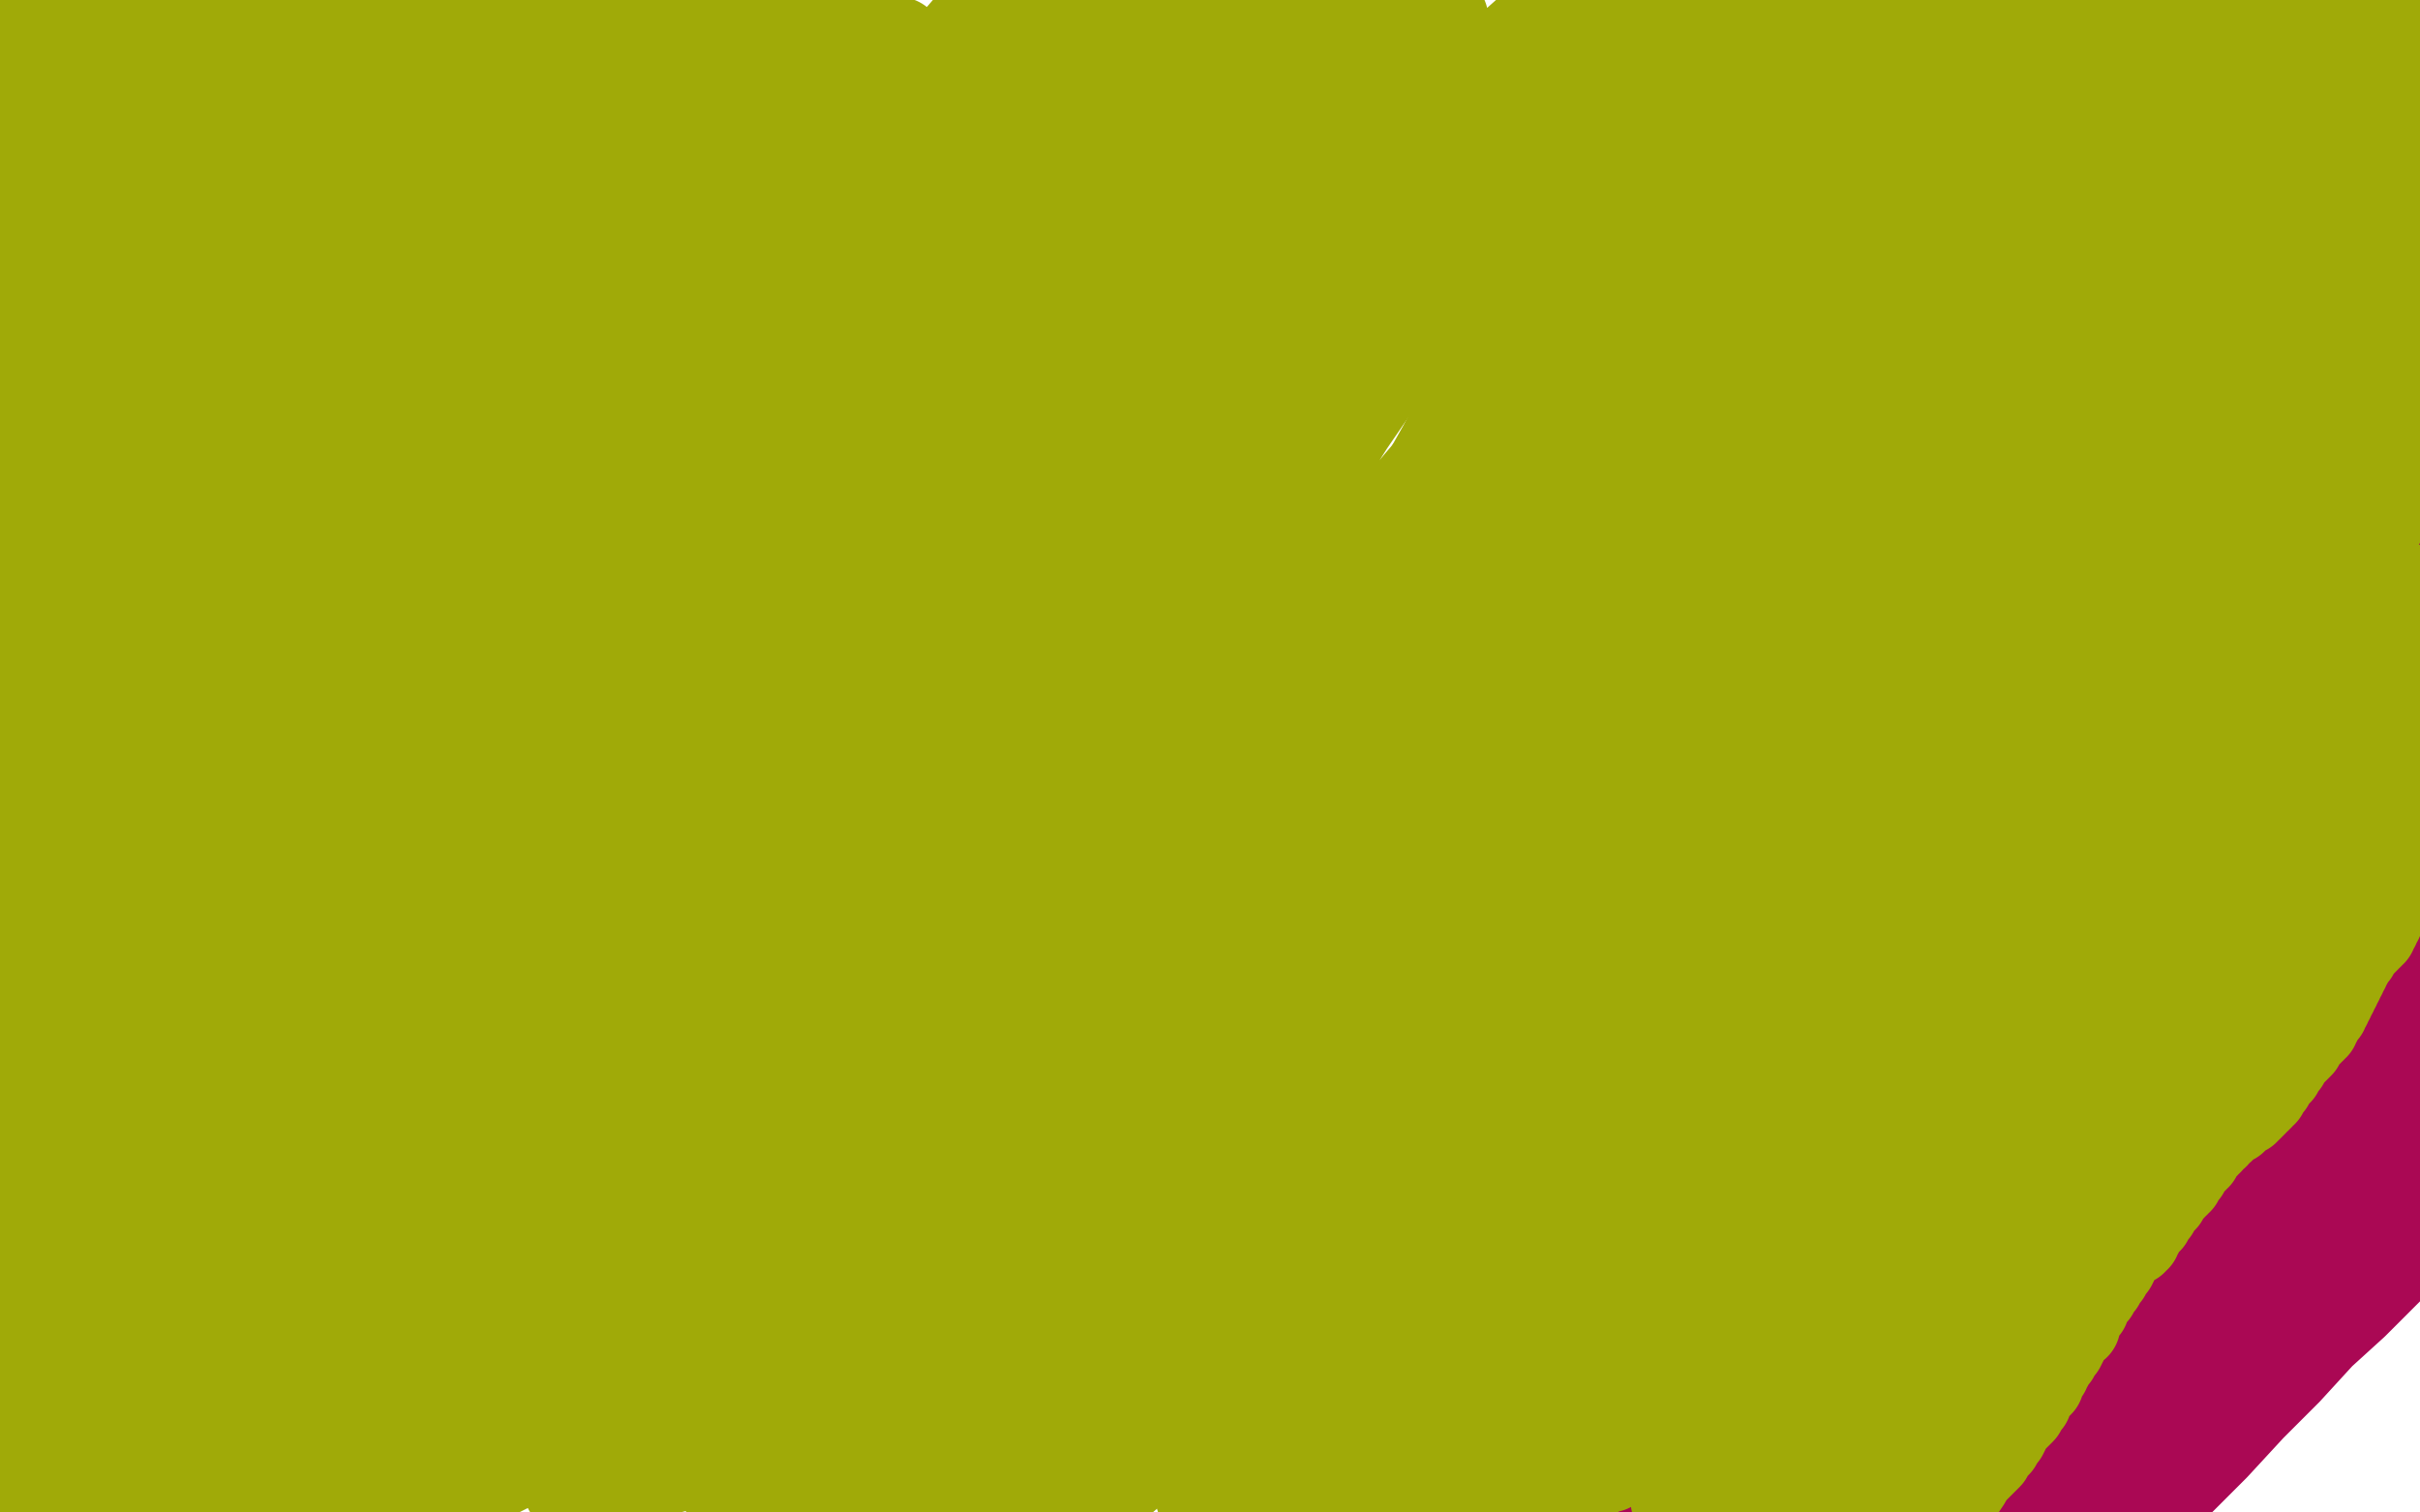 <?xml version="1.0" standalone="no"?>
<!DOCTYPE svg PUBLIC "-//W3C//DTD SVG 1.1//EN"
"http://www.w3.org/Graphics/SVG/1.1/DTD/svg11.dtd">

<svg width="800" height="500" version="1.1" xmlns="http://www.w3.org/2000/svg" xmlns:xlink="http://www.w3.org/1999/xlink" style="stroke-antialiasing: false"><desc>This SVG has been created on https://colorillo.com/</desc><rect x='0' y='0' width='800' height='500' style='fill: rgb(255,255,255); stroke-width:0' /><polyline points="529,348 513,366 496,386 478,407 459,428 441,450 425,470 411,488 407,495 417,480 428,463 442,446 458,428 475,410 493,390 511,371 528,353 544,337 559,323 572,311 582,301 589,294 593,289 596,287 594,290 589,296 583,304 574,314 564,326 550,339 536,354 521,370 505,387 490,405 475,424 459,442 445,459 432,475 423,490 423,498 432,487 442,474 454,459 468,443 483,425 498,407 516,389 533,370 551,353 567,336 581,322 592,311 601,301 608,295 612,292 613,292 612,294 607,300 601,309 592,319 582,332 570,346 557,361 541,378 525,395 510,413 494,432 479,450 465,467 453,483 443,496 446,496 455,484 465,471 477,456 490,439 505,422 521,404 540,384 559,365 577,346 596,328 613,311 629,296 644,283 655,273 664,265 671,260 674,258 675,258 674,260 671,265 665,273 656,282 646,293 633,305 619,319 604,334 589,350 573,367 556,385 539,402 524,420 510,436 487,469 489,470 494,464 501,455 510,443 520,431 532,417 545,403 560,387 577,371 595,354 614,336 634,318 653,301 670,284 686,270 700,257 713,247 723,239 731,233 736,230 738,229 734,233 728,238 720,244 710,253 698,262 686,274 672,287 658,301 641,316 624,332 607,348 590,365 574,382 559,398 545,413 533,427 524,438 518,446 514,452 514,454 515,454 519,450 525,443 533,434 543,424 555,412 568,399 582,386 597,371 614,356 631,341 649,326 665,311 680,298 693,287 704,278 713,271 720,267 722,266 722,267 720,271 714,277 706,285 695,295 684,306 670,318 655,332 638,347 619,363 600,381 580,399 562,418 543,437 525,454 510,471 498,486 488,499 491,493 498,483 506,471 515,459 526,446 538,432 552,418 565,403 578,388 589,374 598,362 606,352 611,344 615,340 616,338 611,341 605,347 598,355 588,365 577,377 564,391 549,407 533,423 516,441 500,459 484,478 469,496 473,493 485,479 497,464 510,448 524,432 539,416 553,401 566,387 576,374 584,364 589,356 592,351 593,349 592,349 588,352 583,358 575,367 565,377 554,390 540,404 527,419 513,436 499,452 486,469 474,484 464,497 476,493 486,482 496,470 508,457 521,443 536,428 552,412 570,396 588,379 605,364 621,349 636,336 650,325 661,316 670,309 676,304 679,302 680,302 680,304 677,309 673,315 667,322 659,330 650,339 638,349 625,361 611,373 598,387 584,401 571,415 558,429 545,442 532,454 521,467 511,479 502,490 504,496 512,486 521,475 532,462 544,449 557,436 570,422 583,409 596,395 609,382 621,370 631,361 639,353 645,348 648,346 649,346 648,347 643,352 637,360 628,369 619,380 607,392 596,406 583,420 570,435 556,451 542,467 528,483 517,497 527,489 537,475 549,461 562,446 576,430 591,414 608,397 625,380 643,364 658,349 672,336 684,326 695,317 703,311 709,308 712,307 712,308 710,313 704,319 698,327 690,336 680,347 670,360 657,374 643,389 627,405 612,422 597,439 582,456 569,472 557,487 546,499 550,496 558,486 568,476 578,464 590,451 603,437 618,423 635,407 651,392 667,376 681,362 694,350 706,339 717,330 726,323 732,319 736,316 738,315 738,316 735,319 730,323 724,329 716,336 707,344 696,354 685,365 673,378 660,392 646,406 631,421 618,436 606,450 596,462 589,472 584,480 582,484 582,485 584,484 588,479 593,472 600,463 608,454 617,443 628,432 640,421 654,408 668,394 684,380 700,366 716,352 731,340 743,330 753,321 761,315 765,311 768,309 766,312 762,316 757,322 750,329 741,337 731,346 718,357 704,369 690,382 676,396 662,410 648,424 634,438 622,451 613,461 607,469 605,473 605,474 608,473 612,469 618,463 625,456 632,448 641,439 650,429 661,419 673,408 687,396 701,383 716,371 730,360 741,350 750,341 757,335 762,330 765,328 764,329 761,333 756,338 750,344 742,351 733,359 722,369 709,380 697,392 684,404 672,417 659,430 647,443 635,456 624,467 616,477 611,484 609,489 609,490 612,489 617,485 623,479 631,472 640,462 650,451 661,440 674,427 688,413 705,399 722,383 739,369 754,354 769,342 782,331 793,322 799,328 790,336 780,345 769,355 758,366 745,379 731,392 716,406 700,421 685,436 671,451 658,465 646,479 634,492 643,492 654,480 667,467 680,453 695,437 712,421 729,406 745,390 760,376 773,363 784,353 793,345 799,339 795,339 787,344 778,352 766,361 753,372 738,384 721,398 703,412 684,428 665,445 646,462 628,479 611,495 600,499 611,487 625,473 640,459 656,444 671,429 686,414 699,401 711,390 721,381 728,374 733,369 735,368 732,370 727,375 719,382 710,390 699,401 687,412 673,425 659,439 645,453 630,467 618,480 608,491 602,498 606,495 612,487 619,479 627,470 636,460 645,449 656,438 669,425 683,412 698,398 712,384 725,370 735,359 743,349 748,342 752,337 752,335 748,336 742,340 735,345 725,352 714,359 701,369 687,379 673,391 658,403 642,417 626,431 610,445 596,459 584,473 572,485 562,496 565,496 574,487 584,477 595,466 608,453 621,441 636,428 649,416 660,405 670,395 678,386 685,380 689,375 691,372 691,371 691,372 687,376 682,381 676,388 668,397 658,408 646,419 633,432 619,446 605,461 592,476 582,489 586,496 593,486 601,476 612,465 624,454 638,441 651,429 664,416 675,405 686,395 695,386 704,379 711,374 716,370 720,368 722,368 722,369 722,372 719,376 715,382 709,388 703,396 696,404 688,413 680,422 671,432 661,443 651,453 641,464 632,473 626,480 621,485 620,487 624,484 628,479 634,472 641,464 648,455 657,445 666,435 675,424 687,412 700,400 714,387 727,374 739,363 749,352 758,343 765,335 769,330 772,327 773,325 772,325 769,328 764,332 758,338 751,345 742,353 730,362 717,373 703,385 688,398 674,412 659,426 646,440 634,452 625,462 619,468 617,472 620,469 626,464 632,456 640,447 649,437 659,426 670,415 683,402 698,389 716,373 734,358 751,342 767,327 782,313 796,301 793,309 782,318 773,326 765,334 758,341 751,347 746,352 743,355 741,357 741,358 742,358 745,355 749,351 753,347 759,341 765,335 772,329 779,323 787,317 795,311 798,315 789,322 780,331 770,340 760,349 749,360 738,370 726,382 714,393 704,404 695,414 689,422 684,428 682,432 681,435 682,434 686,431 690,426 696,420 703,413 712,406 722,397 732,388 742,379 752,370 761,363 768,357 774,353 777,351 779,351 778,353 776,358 771,365 765,373 758,383 748,394 737,406 723,420 708,434 694,449 680,464 667,480 655,494 659,494 670,481 681,468 694,455 708,441 723,428 736,416 749,404 760,394 769,386 776,380 781,376 785,374 786,373 786,374 783,377 779,382 774,388 768,394 761,402 753,410 744,419 734,429 722,439 711,450 700,460 691,470 685,477 682,482 682,484 685,480 690,475 696,469 702,461 709,453 718,443 728,433 738,422 750,411 761,400 771,390 780,381 788,374 794,369 797,366 798,365 798,366 795,369 791,373 784,380 777,387 769,396 760,406 751,416 740,428 728,440 715,453 704,466 694,478 685,490 698,492 707,481 718,469 730,456 742,442 754,429 766,416 777,403 787,393 796,383 794,388 786,397 776,407 766,418 755,430 742,443 730,456 717,470 704,482 694,494 697,492 706,481 717,470 729,458 741,445 754,432 765,420 776,410 785,401 793,394 799,389 798,394 792,400 784,408 776,417 768,426 759,437 750,447 740,458 731,469 722,478 714,487 706,495 708,498 716,490 725,481 735,470 746,459 756,447 767,436 778,425 788,415 796,407 795,414 787,422 778,431 767,441 756,453 744,465 732,478 720,490 714,494 723,485 732,475 743,465 753,454 762,444 770,435 776,427 781,421 785,417 786,414 785,414 781,417 777,422 771,428 763,435 755,444 745,454 735,464 724,474 714,484 704,494 690,499 695,492 700,483 708,472 716,460 726,447 737,433 749,418 760,403 770,389 780,376 789,364 797,353 796,343 789,349 781,356 773,364 763,373 752,383 741,393 729,404 718,415 708,425 701,433 695,440 692,443 691,445 692,442 695,437 699,431 704,423 710,414 717,405 726,394 736,382 746,370 757,358 766,346 776,334 784,324 792,315 798,308 796,301 790,306 783,312 776,318 770,325 765,331 760,336 756,340 753,344 752,346 751,346 752,344 755,340 758,335 763,329 768,322 774,315 780,307 787,299 794,291 793,276 784,284 774,294 763,304 753,316 742,328 732,339 722,350 713,360 706,368 701,375 697,379 695,382 696,382 699,378 703,373 709,366 716,358 724,349 733,339 743,329 753,318 762,307 772,297 781,288 789,279 796,272 797,264 791,269 784,275 777,281 769,288 761,295 753,303 745,311 738,317 732,322 729,325 727,327 730,324 734,319 740,312 746,304 754,294 762,283 771,271 781,259 791,248 794,244 784,254 771,266 758,279 744,293 730,306 718,319 707,331 699,340 693,347 689,351 686,353 686,352 688,347 692,340 698,332 706,322 716,312 726,300 738,287 749,274 760,262 770,250 780,239 790,229 798,221 792,223 783,231 772,240 762,250 751,261 740,271 731,281 722,290 716,297 711,302 708,305 707,306 707,305 710,302 715,296 721,288 729,279 738,269 748,257 758,245 770,232 781,220 793,207 793,208 781,220 768,231 757,242 747,253 738,262 729,270 722,276 716,281 713,284 710,286 710,284 714,280 719,274 726,267 734,258 743,248 752,237 762,227 772,216 783,205 793,195 793,191 782,200 771,211 761,222 752,232 743,241 735,249 729,256 725,260 722,262 722,263 723,262 726,259 730,254 736,248 743,240 750,230 758,220 768,209 778,198 788,187 799,177 793,177 782,188 770,200 758,213 747,226 736,238 725,250 715,260 707,268 701,274 697,279 694,281 695,280 698,276 702,270 708,263 715,255 723,245 733,234 743,223 753,211 764,199 774,188 784,178 793,169 794,169 785,177 774,187 763,197 752,208 741,220 730,231 719,242 709,251 701,258 695,264 691,268 689,270 689,268 692,264 697,258 703,250 711,241 721,231 731,219 742,207 754,193 766,180 778,167 790,155 791,148 779,158 767,169 755,180 743,192 731,204 719,216 707,227 697,238 688,247 680,255 675,262 671,266 669,268 670,267 674,263 679,256 685,248 692,239 701,228 712,216 723,203 736,190 748,176 760,163 772,151 784,139 795,128 791,132 780,143 768,154 756,166 743,179 730,192 716,206 702,219 690,232 679,243 670,253 662,261 656,268 652,272 649,275 650,273 654,268 659,262 665,254 672,244 680,233 689,221 701,208 713,195 726,182 739,169 750,157 760,146 769,137 777,129 783,124 787,120 789,119 786,122 781,127 775,134 767,143 758,153 746,165 733,178 719,193 704,208 689,224 675,239 661,254 648,268 636,281 625,293 616,302 609,309 605,314 602,317 602,316 604,312 608,305 615,296 623,285 633,273 644,259 655,245 667,230 680,215 692,201 704,187 716,174 727,163 737,153 744,145 750,139 754,134 757,132 757,131 757,132 754,135 750,140 744,147 736,155 726,165 714,177 700,190 687,205 673,221 660,237 646,253 632,268 618,283 606,297 596,309 587,319 580,327 576,332 574,334 573,334" style="fill: none; stroke: #aa0854; stroke-width: 30; stroke-linejoin: round; stroke-linecap: round; stroke-antialiasing: false; stroke-antialias: 0; opacity: 1.0"/>
<polyline points="574,332 577,327 581,320 585,312 590,303 595,293 602,282 610,270 621,256 633,242 645,227 657,213 667,199 676,187 683,177 689,168 694,162 697,158 699,155 698,155 695,158 691,163 686,169 680,176 673,185 665,195 656,206 646,218 634,231 622,244 611,256 600,268 592,279 585,288 579,296 574,301 571,304 570,306 571,302 574,297 578,290 583,282 589,272 596,262 605,250 615,236 627,223 640,208 652,194 664,181 675,169 684,158 693,149 701,141 708,134 714,129 717,126 719,124 717,125 713,129 708,134 701,140 694,148 686,156 678,165 668,175 658,186 647,198 635,210 623,222 612,234 603,245 594,255 587,265 581,272 577,278 574,281 574,282 574,281 576,278 580,272 585,264 591,255 597,245 605,233 614,221 624,208 635,194 647,181 659,167 670,155 679,144 687,134 694,126 699,119 703,115 706,112 705,112 701,115 695,120 689,127 681,135 672,144 662,155 651,166 639,178 626,190 613,203 602,215 592,226 583,236 576,245 570,251 566,255 564,257 564,254 567,249 571,243 576,235 582,226 588,216 595,204 604,192 614,180 625,167 637,154 647,143 656,133 663,125 668,119 671,114 673,112 673,111 672,112 669,115 664,121 657,128 648,137 637,148 625,161 613,174 601,187 589,201 578,215 566,229 555,241 545,253 536,262 529,270 524,275 522,278 524,274 528,268 534,260 541,251 549,241 558,230 568,219 579,206 591,193 606,179 623,164 640,149 658,134 675,121 692,108 707,96 723,86 737,76 749,69 760,63 768,58 774,56 779,55 781,55 781,58 780,62 777,67 772,74 766,82 759,91 751,101 743,112 734,123 724,134 715,144 707,154 701,162 697,167 696,169 698,169 703,164 709,157 716,148 724,138 732,128 740,119 750,108 759,98 770,88 781,77 793,68 797,67 788,76 778,85 769,93 762,101 755,108 750,113 745,117 742,119 739,119 738,118 738,113 739,106 742,98 746,88 750,79 754,69 758,60 762,51 766,43 769,35 772,29 774,24 775,21 775,20 774,20 772,23 768,28 764,36 759,47 754,61 749,77 744,96 740,116 736,137 732,156 729,173 727,186 726,195 726,201 727,202 730,200 733,192 737,181 742,167 747,152 751,135 756,118 760,102 763,87 767,73 770,61 773,49 776,38 779,29 782,21 784,16 786,12 786,11 786,12 786,16 785,24 784,34 783,47 782,62 781,77 780,91 780,103 780,112 780,118 781,121 783,121 786,119 790,113 794,106 797,97 799,51 788,94 786,100 785,104 784,104 783,99 782,91 781,82 780,70 779,56 779,41 778,27 778,14 778,4 778,3 777,13 776,26 774,42 771,58 768,75 764,91 760,108 755,123 750,137 746,149 742,158 739,164 736,166 735,165 733,159 730,150 728,137 726,122 723,106 721,90 719,75 718,61 717,50 716,41 716,36 716,35 716,37 716,44 716,55 716,69 716,87 717,107 719,129 720,150 721,170 721,187 722,201 722,212 722,218 722,220 722,219 723,213 723,203 724,190 724,174 724,157 722,140 718,122 714,106 711,92 710,81 709,74 709,71 711,73 712,82 714,96 716,114 718,134 720,156 721,176 721,194 721,208 721,219 721,226 720,229 719,224 718,217 718,207 717,194 715,180 712,164 707,148 701,131 695,116 690,103 686,94 685,88 684,88 684,92 684,102 684,118 685,138 686,160 686,181 686,202 686,220 684,235 681,245 678,251 674,252 670,250 666,244 661,233 655,219 647,205 638,191 628,179 617,168 606,161 596,157 588,157 581,163 575,173 569,187 563,205 556,225 550,246 544,268 538,288 532,305 526,319 520,328 515,332 509,332 502,329 494,322 485,311 474,299 463,285 450,270 437,256 426,244 415,235 406,230 398,230 391,235 385,244 381,255 376,266 370,276 364,284 357,289 350,292 342,292 333,292 324,289 313,285 301,281 287,276 272,271 258,266 243,261 228,256 213,250 197,245 181,239 166,234 151,228 137,223 123,217 110,211 97,204 86,197 67,180 59,171 51,161 43,151 36,141 29,131 22,120 16,111 11,102 6,93 3,85" style="fill: none; stroke: #aa0854; stroke-width: 30; stroke-linejoin: round; stroke-linecap: round; stroke-antialiasing: false; stroke-antialias: 0; opacity: 1.0"/>
<circle cx="3.5" cy="85.5" r="15" style="fill: #a0aa08; stroke-antialiasing: false; stroke-antialias: 0; opacity: 1.0"/>
<polyline points="84,60 85,60 85,60 86,59 86,59 86,57 86,57 87,55 87,55 88,53 88,53 90,50 90,50 91,46 91,46 92,43 92,43 94,40 94,40 95,36 95,36 96,33 96,33 98,30 98,30 99,27 99,27 100,24 101,22 102,20 103,18 104,16 105,14 106,13 108,11 109,10 110,8 112,7 114,5 116,4 117,2 119,1 180,157 179,156 179,155 179,154 180,154 181,153 182,152 184,150 185,148 187,145 189,142 190,139 192,136 194,133 195,130 197,126 198,123 200,119 202,115 204,111 205,106 205,102 205,97 205,93 205,88 203,84 201,80 198,78 194,76 189,75 184,76 178,78 172,82 165,87 157,94 148,102 138,112 126,123 113,136 101,149 89,162 79,174 71,184 66,191 64,194 63,194 64,190 67,182 72,171 78,158 84,143 93,128 103,111 113,95 125,79 137,64 148,51 159,39 167,29 174,22 179,17 181,16 181,17 179,21 175,28 169,38 161,50 151,63 140,79 125,96 109,116 94,137 79,158 65,180 53,201 42,220 33,236 26,250 21,260 19,267 18,271 19,271 22,267 26,260 32,251 40,239 48,225 58,209 69,192 82,174 96,155 110,136 124,117 137,100 148,84 156,71 164,60 169,51 172,45 173,42 171,44 166,49 160,57 153,67 143,78 132,91 118,106 104,122 91,140 78,158 67,176 57,192 48,207 41,219 37,227 35,231 36,228 39,221 43,211 50,199 57,185 65,169 74,151 85,132 98,112 111,92 125,72 137,53 147,37 155,23 161,12 165,4 167,0 166,0 161,6 155,14 147,26 137,39 125,55 111,73 96,92 82,113 68,134 55,155 43,176 31,196 20,214 11,230 4,244 3,248 9,235 17,220 26,203 37,185 48,166 59,146 71,127 82,108 92,90 102,74 110,60 118,48 124,38 128,32 130,28 130,27 128,28 124,33 118,40 111,49 103,60 93,73 83,88 72,104 60,122 48,141 34,161 21,181 10,201 0,219 6,215 14,199 24,181 36,162 49,142 62,122 74,102 86,82 97,64 107,48 117,34 125,22 131,14 134,8 136,6 133,8 128,14 122,22 114,32 104,44 94,57 83,72 71,88 60,105 48,123 36,140 24,157 14,173 5,187 4,180 11,167 19,153 29,137 40,121 50,105 61,89 71,74 80,60 88,47 95,35 102,25 108,17 112,11 114,7 115,6 114,7 111,10 107,15 102,22 96,30 89,40 81,51 73,63 63,77 52,92 42,108 30,124 20,141 11,156 3,169 2,156 9,143 16,128 25,112 35,96 45,79 55,63 64,47 72,33 79,21 84,11 88,3 88,1 83,8 77,17 71,27 62,39 53,53 43,68 32,83 22,98 13,113 4,128 0,130 7,117 15,104 24,91 32,78 40,65 48,54 54,43 60,34 63,27 66,22 67,19 67,18 65,19 63,22 59,26 54,32 48,40 41,49 34,59 25,70 16,81 8,94 0,106 5,93 12,80 20,68 29,54 38,41 46,29 54,17 61,7 56,7 49,16 40,26 31,37 22,49 14,61 5,73 0,85 6,74 14,63 21,53 28,42 35,32 40,22 45,14 49,7 52,1 45,0 41,5 37,10 32,16 27,22 21,29 15,37 9,45 4,53 0,61 0,58 5,49 10,40 17,30 23,21 28,13 33,5 36,0 32,5 26,12 19,20 11,29 3,40 2,26 10,15 17,5 2,7 5,14 14,2 39,6 31,21 22,37 14,53 6,70 7,175 16,166 27,155 39,143 51,130 63,117 75,103 86,89 98,77 109,65 121,55 131,46 140,39 148,33 154,29 158,28 161,28 162,29 162,33 160,39 157,46 152,55 146,66 138,77 129,90 118,104 107,120 96,137 84,154 74,172 64,190 54,208 44,225 36,240 29,254 24,264 22,272 22,276 22,277 26,275 30,269 36,260 44,248 54,234 65,217 77,199 91,179 107,158 123,136 141,115 157,93 173,74 188,56 202,40 215,27 225,17 232,10 237,6 239,5 240,6 238,11 235,17 229,25 222,35 212,46 202,58 190,71 177,86 163,101 150,118 136,136 121,154 106,172 93,190 81,207 71,223 62,237 56,249 52,257 50,262 50,263 51,262 55,258 59,250 65,241 73,229 81,215 92,199 106,181 121,162 137,141 153,120 169,99 184,78 199,59 213,41 226,25 236,12 244,0 231,3 221,13 209,24 195,37 181,52 166,67 152,83 138,99 124,115 112,129 102,142 95,152 91,159 90,162 91,160 94,154 99,147 105,138 113,127 122,115 132,101 143,87 155,73 167,58 178,44 188,30 198,19 206,9 212,2 209,2 201,9 192,18 182,29 171,41 159,54 148,68 135,83 121,98 108,113 96,128 86,142 78,153 73,162 69,168 68,170 70,166 74,160 80,150 87,139 96,127 107,112 119,97 133,81 146,65 159,49 171,33 182,20 191,9 199,1 198,3 190,11 181,21 170,34 158,48 145,64 131,81 116,99 101,117 87,137 74,156 61,176 48,196 35,215 23,233 12,251 3,266 4,274 11,262 19,248 29,232 40,216 52,198 65,180 79,162 92,144 105,126 118,110 129,95 138,83 145,73 150,65 153,61 154,59 153,60 150,64 146,71 140,79 133,89 124,101 113,114 90,145 79,162 67,181 56,199 44,218 33,236 22,254 12,271 3,287 5,295 13,281 22,266 34,250 47,233 60,215 73,197 86,180 98,164 109,152 119,141 126,133 132,129 135,127 135,128 134,132 130,139 124,148 117,158 109,171 100,184 90,200 79,217 68,235 57,254 46,273 35,292 26,309 18,323 14,333 12,338 16,334 21,326 28,314 36,300 45,284 56,265 69,245 84,223 101,199 120,174 139,149 158,124 176,101 193,81 208,64 221,50 231,40 237,33 240,31 240,32 238,37 233,45 225,56 215,69 202,84 187,103 170,124 152,148 134,174 116,201 98,228 81,256 64,283 50,309 36,333 23,354 14,372 8,385 5,393 5,395 7,392 12,384 18,372 26,357 36,340 47,320 60,298 74,274 91,248 110,222 128,195 146,168 163,144 179,122 193,102 206,86 216,74 223,66 226,62 224,66 218,73 211,82 201,94 189,109 175,126 160,146 143,169 125,193 107,219 89,245 72,272 56,297 40,322 25,344 13,364 4,379 1,346 6,328 13,309 21,288 31,266 42,243 53,219 64,196 73,174 80,154 87,138 92,125 95,116 97,111 97,110 95,113 92,119 88,128 84,139 79,152 73,165 66,180 58,196 50,214 41,232 33,251 25,270 18,289 12,308 6,326 1,343 2,278 7,260 11,244 16,229 20,216 24,204 27,196 29,192 30,191 31,193 31,200 30,211 29,225 28,242 27,262 26,285 26,310 26,337 26,365 26,391 25,417 25,441 25,463 24,482 22,499 22,486 23,465 25,441 27,416 30,390 35,364 41,338 50,315 59,294 69,275 78,259 85,247 90,238 92,234 93,232 93,233 91,237 88,244 84,253 79,264 74,276 67,291 60,307 51,323 42,341 32,359 23,378 14,396 6,414 2,396 8,377 15,359 22,341 28,325 34,310 39,297 43,286 46,277 48,272 48,269 48,270 46,274 42,281 39,291 35,303 31,316 26,331 22,349 19,368 16,389 14,411 13,434 12,456 12,477 12,495 19,493 20,475 22,455 25,434 29,412 34,390 40,369 46,350 52,334 57,321 61,312 63,306 63,304 60,309 57,316 53,326 49,339 45,354 41,372 37,390 33,410 29,431 26,450 23,468 21,482 20,493 19,499 19,498 20,493 22,486 24,479 27,471 31,462 35,454 39,445 45,436 50,428 56,419 63,410 69,400 77,391 85,382 94,372 104,363 116,353 127,343 139,333 151,323 163,312 176,301 189,289 203,277 217,265 231,252 245,240 259,229 273,218 288,206 303,195 318,184 333,172 349,161 365,150 382,139 398,129 415,119 431,109 447,100 464,91 480,83 496,76 511,69 526,63 541,57 555,52 569,47 581,43 593,40 604,37 616,34 627,32 637,31 647,30 656,30 664,30 672,30 679,30 686,30 692,30 699,30 706,30 713,31 719,31 725,31 731,30 737,29 743,28 748,26 753,24 757,22 761,19 765,17 769,14 772,12 775,9 778,7 782,5 785,3 787,1 798,115 797,120 796,124 795,129 794,134 792,138 791,142 791,146 790,150 789,154 788,158 788,161 787,165 787,168 786,171 786,174 785,176 784,179 784,181 783,184 782,186 781,188 780,190 779,192 778,194 777,196 775,198 774,200 773,201 772,202 772,203 771,203 771,204 770,204 771,204 772,204 773,204 773,205 772,207 770,208 769,210 767,212 764,214 760,218 756,222 750,226 744,231 737,237 730,242 723,248 715,254 708,259 700,265 692,271 685,277 677,282 669,288 660,293 651,297 642,302 632,306 622,311 612,315 603,319 593,323 583,327 573,331 562,336 551,341 539,347 528,353 517,359 507,366 498,373 490,379 482,384 477,388 473,390 472,390 473,387 476,382 480,375 486,366 492,356 498,345 504,333 511,321 518,308 527,294 537,280 548,265 558,250 569,236 578,223 587,211 595,199 601,189 607,180 612,173 615,167 617,163 617,160 617,159 615,159 612,159 608,162 603,165 597,169 591,174 583,180 574,187 564,195 552,204 539,213 526,223 512,234 498,246 484,257 469,269 454,281 439,292 427,302 416,310 409,315 404,317 401,317 401,313 401,306 404,297 407,286 411,274 416,260 422,246 429,231 437,214 447,198 458,180 468,164 477,148 485,133 491,121 495,111 496,104 496,100 495,99 492,99 486,103 477,109 467,116 454,126 439,139 424,153 407,170 390,189 372,209 354,230 337,251 321,271 306,291 292,309 278,326 267,340 258,351 252,359 248,364 246,364 246,362 249,355 253,344 258,332 264,316 272,299 282,280 293,259 305,238 317,215 330,192 342,170 354,149 364,129 373,111 379,97 384,85 385,77 385,72 383,72 379,74 372,80 363,87 353,96 341,106 328,118 314,132 299,146 282,163 265,180 249,198 235,216 222,233 211,247 201,259 194,267 190,272 189,273 189,271 191,266 195,258 199,249 203,238 209,226 216,212 232,183 240,167 249,151 257,135 265,120 271,107 277,97 280,90 280,86 276,87 271,92 265,100 258,109 250,120 242,132 232,146 220,161 206,177 192,194 178,213 164,232 151,251 138,270 125,288 112,306 100,323 89,338 80,352 72,364 66,373 62,378 61,378 62,374 65,364 70,350 77,334 84,317 92,298 101,280 111,261 122,241 134,222 146,203 158,184 169,168 179,153 187,141 193,132 197,126 198,124 197,125 192,131 186,140 178,152 170,166 161,182 150,199 138,219 124,239 110,261 98,283 85,304 75,325 65,345 57,362 51,376 48,385 48,388 50,386 56,378 63,365 70,349 79,331 89,311 100,290 114,266 131,242 149,216 167,190 184,166 200,145 215,127 226,112 235,101 241,95 243,93 243,94 240,100 235,110 226,122 216,137 203,154 189,173 175,194 159,216 144,241 128,266 112,291 97,317 83,342 69,367 57,392 46,415 36,436 29,455 24,469 23,477 24,479 29,474 35,464 42,450 50,433 60,414 70,394 81,371 95,347" style="fill: none; stroke: #a0aa08; stroke-width: 30; stroke-linejoin: round; stroke-linecap: round; stroke-antialiasing: false; stroke-antialias: 0; opacity: 1.0"/>
<polyline points="111,320 129,291 146,264 163,237 177,213 189,193 200,177 208,166 213,160 214,158 213,160 208,166 201,176 192,190 181,205 169,223 155,244 140,268 124,294 107,321 92,349 78,377 66,403 56,426 48,446" style="fill: none; stroke: #a0aa08; stroke-width: 30; stroke-linejoin: round; stroke-linecap: round; stroke-antialiasing: false; stroke-antialias: 0; opacity: 1.0"/>
<polyline points="40,472 41,476 41,476 46,470 46,470" style="fill: none; stroke: #a0aa08; stroke-width: 30; stroke-linejoin: round; stroke-linecap: round; stroke-antialiasing: false; stroke-antialias: 0; opacity: 1.0"/>
<polyline points="166,427 165,430 165,430 164,431 164,431 164,432 164,432 163,433 163,433 163,432 163,430 164,427 165,424 166,419 167,414 168,409 169,404 170,399 170,393 171,388 172,383 172,378 172,373 172,369 172,366 172,364 172,362 171,361 171,360 170,360 169,360 168,361 166,363 165,365 163,369 161,374 159,381 158,389 157,398 156,408 156,418 156,428 156,438 156,445 156,451 156,455 156,457 156,454 157,450 158,444 159,436 160,427 160,418 160,408 160,398 160,389 160,381 160,373 159,367 158,362 157,360 156,358 156,357 155,357 154,358 153,359 151,361 149,365 147,370 144,377 142,385 139,394 137,405 135,416 134,427 133,438 132,448 132,456 131,463 130,467 130,470 130,471 129,472 129,473 129,474 129,476 129,479 129,483 129,487 130,492 130,498 178,394 175,394 172,393 170,393 169,393 169,392 211,343 212,341 213,337 215,331 218,323 220,316 221,308 221,302 219,297 217,293 214,291 210,290 206,290 202,292 198,297 193,303 189,311 184,320 180,331 176,343 172,356 168,371 164,387 160,403 157,418 154,433 152,446 151,456 150,465 150,470 150,472 151,471 153,467 156,460 159,451 162,440 166,428 170,416 176,402 182,389 188,375 195,362 202,350 207,339 212,329 216,321 219,315 219,311 218,311 214,313 208,319 201,328 193,340 185,353 176,367 168,382 159,396 149,411 139,425 129,438 119,451 110,463 104,472 100,477 98,479 99,478 102,472 108,463 114,452 122,439 131,424 140,408 151,390 162,371 174,352 187,333 200,315 213,297 225,282 234,269 241,258 246,250 248,246 248,244 245,247 241,253 235,260 227,269 217,280 205,293 192,308 179,324 166,341 153,359 140,378 128,397 115,414 104,431 96,446 89,458 85,466 83,471 84,468 88,460 94,449 101,435 110,420 120,404 131,386 143,367 155,347 169,326 184,304 198,282 213,261 225,240 236,222 246,205 253,190 258,179 261,171 261,167 257,170 252,176 246,185 238,194 228,206 215,219 200,235 184,252 168,273 152,294 136,317 122,339 108,360 98,378 90,394 84,406 80,414 79,418 80,415 82,408 86,399 91,388 97,375 104,359 114,342 125,322 138,302 150,280 163,258 176,237 188,217 199,199 209,184 217,171 223,162 226,157 227,156 226,157 222,162 217,169 210,178 202,189 193,202 182,216 170,233 157,252 144,272 130,294 117,315 103,337 92,359 80,380 71,400 62,419 54,437 47,452 42,464 40,472 40,475 42,474 47,468 53,458 59,446 67,431 75,416 85,398 98,379 112,358 127,336 143,315 157,294 171,276 183,260 193,247 201,237 207,232 210,229 210,230 208,235 204,242 197,252 189,264 179,279 169,295 157,313 144,333 131,355 116,378 102,401 90,424 79,445 69,465 61,484 65,497 74,482 83,465 95,447 107,428 121,408 136,389 149,370 161,353 172,338 181,327 189,318 195,311 198,308 199,308 198,310 195,314 190,321 184,329 177,339 168,350 159,364 149,378 137,394 125,410 112,428 101,445 90,462 80,478 72,491 60,493 65,481 71,468 76,454 83,439 90,425 97,410 104,397 111,385 116,374 119,367 120,362 120,360 118,360 115,363 110,368 104,376 98,384 91,394 84,406 77,418 69,431 61,445 53,459 45,473 39,486 33,497 41,496 47,486 54,475 62,463 70,450 78,436 86,422 95,409 103,396 110,385 116,375 121,368 123,362 124,359 124,358 123,359 120,362 117,368 113,374 108,382 102,391 96,402 89,413 82,426 76,439 69,453 63,468 58,482 54,495 79,494 86,484 94,471 103,458 114,443 125,428 136,413 147,398 158,384 166,372 174,361 179,353 183,347 185,345 183,348 180,353 176,360 170,369 164,379 156,390 148,404 138,418 128,433 117,448 107,464 98,480 90,495 109,490 118,476 128,460 138,444 150,427 163,410 175,394 187,378 197,364 206,353 212,345 217,339 219,337 217,340 213,347 208,355 201,364 194,375 185,388 176,401 167,415 157,431 148,447 137,464 128,481 118,497 128,495 146,463 157,444 170,425 184,403 200,381 216,358 232,336 246,316 258,297 270,281 279,266 288,255 295,246 300,239 303,236 303,234 303,235 300,238 295,244 290,252 283,261 275,272 266,285 257,299 246,315 236,332 224,350 213,368 201,387 190,405 179,423 170,440 161,456 154,472 147,486 142,497 145,493 150,483 156,471 162,456 170,440 179,422 191,402 204,380 217,356 232,333 245,309 258,287 269,265 280,245 291,227 300,212 308,198 314,188 318,180 320,175 320,174 319,175 316,179 311,187 304,196 297,206 288,218 279,232 268,247 257,264 246,282 235,301 224,320 213,339 202,357 192,374 184,390 176,405 169,418 164,428 161,436 159,440 160,437 163,430 167,421 173,410 179,398 186,383 195,368 206,350 217,332 230,314 242,295 254,278 265,262 274,249 282,239 288,232 292,229 294,229 294,231 291,237 287,245 281,256 274,270 265,285 255,302 245,322 233,342 221,364 209,386 197,407 187,427 178,446 171,461 166,474 161,484 159,490 158,492 160,487 164,479 169,468 176,456 184,441 193,425 204,407 216,389 228,370 241,351 253,333 264,316 274,302 283,290 290,281 295,274 298,271 298,270 298,272 295,277 290,285 283,294 275,306 266,320 255,335 245,352 233,371 221,390 208,410 195,430 183,450 172,469 162,488 170,484 181,465 194,445 208,424 223,402 237,379 252,358 265,338 278,319 289,303 299,290 307,280 312,273 316,269 317,269 316,272 312,279 307,288 301,298 293,311 283,326 272,342 261,361 249,380 212,443 200,464 188,484 188,492 198,473 209,453 222,431 236,409 251,386 265,363 278,342 292,322 304,304 314,288 322,276 328,267 332,263 333,263 333,266 330,274 326,284 320,295 312,309 304,324 293,341 281,361 269,382 256,404 243,428 230,452 218,475 207,496 208,483 218,463 230,441 243,417 258,391 274,363 291,336 308,309 324,283 339,259 353,237 366,216 379,199 390,184 398,173 404,167 407,164 407,165 405,170 399,180 392,193 383,209 372,226 360,246 346,269 331,294 315,322 298,350 281,379 264,408 249,436 236,461 223,485 215,487 224,469 234,448 246,424 260,397 277,369 295,339 314,308 332,279 350,251 367,225 384,202 399,181 412,163 423,148 432,136 438,127 442,122 442,121 441,123 437,130 431,139 424,150 415,164 404,180 391,198 375,218 360,240 344,262" style="fill: none; stroke: #a0aa08; stroke-width: 30; stroke-linejoin: round; stroke-linecap: round; stroke-antialiasing: false; stroke-antialias: 0; opacity: 1.0"/>
<circle cx="277.5" cy="355.5" r="15" style="fill: #a0aa08; stroke-antialiasing: false; stroke-antialias: 0; opacity: 1.0"/>
<polyline points="343,229 340,237 340,237 338,242 338,242 337,248 337,248 335,253 335,253 334,257 334,257 332,261 332,261 332,263 332,263 333,259 333,259 335,252 335,252 338,241 338,241 343,228 343,228 349,210 349,210 355,190 362,170 369,150 376,132 383,118 388,106 393,98 395,92 397,90 397,89 397,90 394,94 390,100 384,110 376,122 368,138 358,157 347,178 337,199 326,221 317,241 308,259 303,273 300,281 299,285 302,283 308,277 315,268 324,256 334,242 344,225 356,208 368,190 380,172 393,154 405,139 417,126 426,115 433,107 437,102 439,99 440,99 439,99 436,103 430,110 422,119 410,132 397,148 382,167 367,188 351,211 337,233 323,255 312,273 304,287 300,295 298,298 299,298 303,294 309,286 318,273 328,258 339,240 352,219 367,197 383,174 400,152 416,130 433,111 447,93 460,78 471,67 479,58 485,53 488,50 487,50 482,53 475,58 465,67 454,78 441,91 427,107 411,124 394,142 377,162 361,183 346,203 332,222 319,238 309,253 301,263 296,270 294,273 294,274 294,272 296,266 300,258 307,246 314,233 323,217 334,200 345,180 357,161 370,141 383,122 396,104 409,86 420,71 429,59 436,49 441,42 444,39 446,37 444,38 439,42 433,49 425,59 414,72 401,88 387,107 372,127 356,150 340,173 324,197 309,220 295,242 283,261 274,276 268,288 264,294 262,297 262,298 262,296 265,291 269,283 275,272 282,257 291,240 301,222 313,202 326,181 340,160 353,138 366,118 379,100 391,84 401,70 410,59 416,51 420,46 422,43 422,42 419,45 414,49 406,56 397,66 386,78 374,94 360,112 346,131 330,152 315,174 300,197 286,219 274,239 264,256 256,271 250,281 247,287 245,289 246,284 249,276 254,263 261,247 271,228 282,207 295,184 310,159 327,135 343,110 360,87 375,66 390,47 402,31 413,18 420,8 424,2 426,0 424,1 419,7 412,15 403,26 391,39 379,55 365,73 350,93 336,114 320,136 306,158 291,180 278,202 265,222 254,241 244,258 236,273 229,285 224,292 222,296 221,296 221,294 224,289 227,280 232,268 239,252 248,234 258,213 269,190 282,166 296,142 311,118 325,95 338,75 350,57 361,42 369,32 374,24 377,19 378,17 376,20 372,25 365,33 357,43 347,56 336,72 323,90 310,110 296,131 283,152 270,173 259,193 249,211 240,227 233,239 228,248 225,253 224,254 225,253 228,248 232,239 239,227 248,210 258,191 271,168 285,144 300,120 316,96 332,73 347,53 360,35 372,21 382,10 390,3 396,0 391,7 384,17 375,29 365,43 260,205 257,211 257,212 260,209 265,202 271,193 279,180 289,165 301,148 313,129 327,110 341,90 355,71 368,54 380,39 391,26 400,16 407,8 411,4 413,1 412,2 408,6 401,12 392,21 382,31 370,44 357,58 343,75 329,92 315,111 301,129 288,147 276,164 267,178 260,189 256,196 254,200 253,201 253,200 255,196 259,188 265,177 272,164 281,149 291,132 303,115 315,96 328,77 340,60 352,44 362,30 371,19 378,10 383,3 385,0 362,25 351,37 339,51 325,68 310,86 295,106 280,126 267,146 234,199 236,195 240,189 245,179 251,167 260,152 270,135 281,117 294,96 308,76 322,56 335,37 348,19 359,4 341,22 328,38 314,55 250,149 246,156 243,160 242,161 243,159 246,154 250,147 256,137 263,124 272,110 283,93 294,75 306,58 319,41 330,26 341,12 350,0 310,50 297,67 283,86 271,104 259,122 248,138 240,152 232,163 227,172 235,158 242,147 250,133 260,118 271,101 282,84 293,67 305,52 315,38 325,26 333,16 338,8 342,3 344,1 344,0 342,3 338,7 332,15 324,24 314,35 302,49 290,64 277,82 265,100 252,118 240,136 229,152 219,167 210,180 204,190 200,196 197,199 197,200 197,199 198,195 200,188 205,177 212,164 220,149 230,133 242,115 254,97 266,79 278,62 290,46 300,33 310,22 317,13 323,6 326,2 327,1 327,2 323,6 318,12 311,20 302,30 292,42 281,55 270,69 258,85 246,102 234,118 223,134 213,148 204,161 197,172 192,180 189,185 187,187 186,188 186,186 188,182 192,174 196,165 202,153 210,140 219,126 229,111 239,96 249,80 259,66 268,53 277,43 284,33 289,26 293,20 295,16 296,14 297,14 295,15 292,19 288,24 283,31 276,39 268,49 260,61 250,74 241,88 231,102 222,115 215,126 210,134 206,139 204,142 204,144 204,142 206,139 209,133 214,125 220,114 228,101 236,87 245,72 255,57 264,43 273,30 281,18 288,8 287,7 280,17 272,28 263,40 254,52 245,65 205,123 206,122 208,119 211,113 216,105 222,95 229,83 238,70 246,57 255,44 264,32 272,20 279,9 285,1 282,0 275,7 267,17 259,27 250,38 241,49 231,61 222,74 195,113 194,114 194,115 194,113 196,109 200,104 204,96 210,87 217,77 224,66 233,54 241,43 249,32 256,21 263,12 268,4 267,5 261,13 254,24 247,35 239,48 199,114 194,124 190,132 187,137 186,140 186,141 188,141 192,138 197,134 203,129 211,121 220,112 230,100 242,87 254,74 267,60 280,47 294,35 309,22 322,10 312,88 301,104 292,119 284,132 278,145 272,155 268,164 266,171 299,153 309,142 320,130 333,117 346,103 359,88 373,73 386,60 400,48 412,38 423,29 432,21 440,15 446,11 449,8 451,8 452,7 452,8 450,10 447,14 442,21 436,29 428,38 420,49 410,60 399,73 389,85 380,97 371,108 365,116 361,122 358,125 357,126 357,127 357,126 360,124 364,121 369,116 376,109 384,100 393,90 404,78 415,66 426,54 437,43 448,33 458,23 468,14 477,6 471,25 463,34 454,44 445,54 436,64 428,74 420,83 414,92 429,84 438,75 447,65 457,55 468,45 478,36 488,26 498,17 507,9 515,2 519,4 513,11 506,19 497,29 488,39 426,111 425,113 426,113 429,111 433,108 439,103 446,96 454,88 463,78 473,68 484,57 495,46 506,36 516,27 526,18 535,10 542,4 550,4 545,11 537,19 529,29 478,87 470,97 464,105 460,111 458,114 457,115 458,115 460,113 464,110 470,105 477,98 486,89 495,79 505,68 515,58 525,48 534,39 543,31 551,24 558,18 565,12 570,9 574,6 576,5 577,5 576,6 574,8 570,13 564,19 557,27 549,35 540,44 531,54 522,65 512,76 504,86 497,95 491,102 487,108 484,111 482,113 482,114 484,113 488,110 493,105 500,99 508,91 517,81 527,71 537,61 548,51 559,41 570,32 580,23 589,15 597,9 603,3 608,0 607,1 602,6 596,12 588,19 579,28 568,37 558,47 490,122 488,125 488,126 490,126 493,124 499,120 506,114 514,107 524,97 534,86 545,75 557,63 569,51 581,41 592,31 601,23 608,16 614,11 618,8 619,6 615,10 610,15 602,23 592,32 580,44 566,58 550,74 533,92 517,110 499,129 482,148 465,166 449,185 433,204 418,222 403,241 389,259 376,276 365,291 356,304 349,313 345,319 344,322 346,320 350,314 357,306 366,295 376,281 388,265 401,248 414,230 428,211 442,193 456,176 469,160 481,146 491,136 499,128 505,123 507,121 508,121 506,123 502,128 495,137 485,148 473,164 459,182 444,202 428,223 411,246 395,269 379,293 363,316 349,338 335,358 323,377 312,392 304,405 298,413 294,418 293,418 294,415 297,407 302,396 309,380 318,361 329,339 341,314 353,287 368,259 383,231 399,203 415,176 431,152 446,130 459,112 470,96 479,85 486,78 490,74 490,76 486,82 479,92 470,105 459,121 446,140 432,162 417,185 401,209 384,234 368,260 353,285 339,309 326,332 314,354 303,373 294,389 287,402 283,411 280,416 279,418 279,417 281,413 284,406 288,395 294,381 301,364 310,344 320,323 330,302 342,280 353,260 363,241 373,225 381,213 388,205 392,200 394,198 392,202 388,209 382,218 375,231 366,248 356,267 345,288 333,310 320,334 307,358 295,383 283,407 271,430 261,451 252,471 244,488 241,495 248,480 256,462 265,443 275,422 285,401 295,379 352,280 356,272 359,268 360,266 359,267 356,272 352,279 345,290 338,303 329,318 319,336 308,356 297,376 286,397 276,418 266,439 256,459 248,478 241,494 253,494 263,478 274,460 286,440 355,328 368,309 381,292 392,278 401,267 408,260 412,255 414,255 414,256 411,262 406,271 398,283 389,298 377,316 365,336 352,358 339,381 325,406 312,429 299,452 288,474 278,495 286,485 297,465 308,443 320,420 386,304 398,285 410,268 419,255 426,245 431,238 434,235 434,238 432,243 428,252 422,264 415,277 406,292 396,309 386,327 376,347 365,367 355,387 344,407 335,427 326,446 318,464 311,479 305,492 303,499 308,489 316,475 324,459 333,442 343,423 354,403 416,306 423,298 428,293 431,291 431,293 429,299 425,307 419,318 411,332 402,348 393,366 383,385 374,404 365,424 357,443 349,461 343,478 337,492 344,489 350,477 418,345 425,331 432,319 436,311 439,306 440,303 438,306 434,311 429,319 422,330 415,343 407,357 399,371 391,386 383,400 376,414 370,427 365,440 361,451 357,460 354,466 352,471 351,474 353,470 357,464 361,456 366,445 372,432 379,418 387,402 396,387 405,371 415,356 424,340 433,326 442,313 450,302 456,293 462,287 466,282 469,280 470,280 470,281 469,286 466,292 461,301 455,312 448,325 440,341 431,357 423,374 414,391 405,408 397,425 390,441 383,456 378,468 375,478 373,484 372,487 372,488 372,487 375,483 379,477 383,470 389,461 396,450 403,439 410,427 418,415 425,404 432,394 439,385 445,377 451,370 456,365 459,361 461,360 462,360 462,363 461,367 459,374 455,382 449,392 443,404 436,418 429,432 422,447 415,462 409,476 403,488 399,498 405,491 410,482 421,462 427,451 434,440 440,429 470,389 468,393 464,399 460,406 454,416 447,428 439,440 431,454 424,467 416,480 409,493 397,495 401,484 404,472 408,461 412,450 429,391 429,390 429,389 427,390 424,392 419,395 414,401 407,408 400,418 392,429 384,441 376,455 368,468 361,481 354,495 356,494 361,482 367,470 372,458 377,446 382,434 387,423 402,390 403,388 403,387 402,388 400,391 397,396 393,402 389,410 385,419 382,428 379,438 376,447 375,454 374,459 374,461 375,462 378,461 382,458 387,452 393,445 401,436 409,425 418,413 426,401 434,389 442,377 449,365 455,354 460,344 464,336 467,330 468,327 469,325 466,327 462,330 457,336 449,344 440,354 430,365 419,377 406,390 393,404 380,419 366,435 352,451 338,466 325,481 313,496 300,492 307,478 315,464 323,450 331,437 338,423 345,412 364,381 361,385 357,391 352,400 346,410 340,423 334,438 327,453 321,468 316,482 312,495 331,492 340,480 351,467 363,452 376,435 389,417 403,399 506,291 514,287 520,285 524,285 526,286 526,290 526,296 523,304 518,315 511,328 503,343 494,360 483,378 472,397 460,417 448,437 437,457 427,476 418,494 426,488 434,474 444,460 454,444 517,353 522,346 526,341 528,339 529,339 529,340" style="fill: none; stroke: #a0aa08; stroke-width: 30; stroke-linejoin: round; stroke-linecap: round; stroke-antialiasing: false; stroke-antialias: 0; opacity: 1.0"/>
<polyline points="527,344 523,352 518,361 511,373 504,386 496,400 488,415 480,431 472,446 466,459 461,470 458,478 456,483 455,485 456,484 459,480 464,474 469,465 477,454 485,442 494,427 502,413 511,398 519,384 527,371 534,359 541,349 546,340 550,334 553,330 554,328 553,329 550,333 546,339 539,348 531,359 521,372 511,386 500,402 489,419 478,437 467,455 457,472 449,487 442,499 455,490 464,479 474,466 484,451 495,436 580,328 587,321 591,315 594,312 595,310 592,312 588,316 581,322 573,329 563,339 553,350 541,362 530,376 518,390 505,404 493,420 481,436 470,451 460,464 453,475 448,483 444,488 444,490 447,487 451,482 458,475 466,466 475,455 486,442 498,427 510,412 523,396 535,380 549,363 562,347 575,331 588,317 599,304 610,292 620,281 628,272 634,265 639,260 641,257 642,256 640,257 636,261 631,267 623,276 615,286 605,296 595,308 586,320 578,331 571,341 566,348 563,352 561,354 561,355 562,354 565,351 569,347 575,341 582,333 590,324 599,314 609,303 618,292 628,281 638,269 648,259 658,249 667,240 675,233 682,227 687,223 690,220 692,219 693,219 691,221 688,224 682,230 676,237 668,245 660,255 651,265 643,275 635,284 628,291 624,297 620,301 618,304 617,305 619,304 622,301 627,297 634,291 642,283 652,274 661,264 672,253 682,243 692,233 702,223 712,213 721,205 730,196 739,189 746,182 752,177 757,172 760,169 763,168 764,167 762,168 759,171 755,175 749,182 742,189 734,197 726,206 717,215 708,224 700,233 693,242 687,249 682,255 679,259 678,261 677,262 678,262 681,260 685,256 691,251 698,244 706,237 715,228 724,220 733,211 742,203 751,195 759,187 767,180 774,174 779,170 784,167 787,166 788,165 788,166 785,170 780,175 775,182 768,190 760,199 751,208 742,217 734,226 726,234 720,242 714,248 710,253 707,256 706,258 705,258 706,258 707,256 710,254 714,249 719,244 725,237 732,230 740,223 747,216 754,208 760,201 766,195 771,189 776,184 780,179 783,176 784,174 785,173 786,172 784,172 781,174 776,177 770,182 762,188 754,196 744,204 733,214 721,224 710,236 698,248 686,261 674,274 662,286 651,297 642,306 634,314 628,319 625,322 624,323 624,321 626,316 630,310 635,302 641,291 648,279 657,265 667,251 676,236 686,222 695,208 705,195 713,182 721,171 729,161 736,152 741,146 745,141 747,139 748,138 747,138 744,141 739,145 733,151 724,160 715,170 705,182 694,194 683,207 672,220 660,233 649,246 638,258 630,269 623,277 618,283 616,286 615,287 616,285 620,282 624,276 630,268 638,258 647,247 656,235 666,223 676,210 686,198 696,185 706,173 715,162 723,152 730,144 736,138 741,134 744,131 746,129 743,130 739,133 733,138 725,145 716,154 706,165 694,177 683,190 670,204 658,218 645,232 632,246 620,260 610,273 600,285 593,294 587,301 582,305 580,308 579,309 579,308 582,305 586,300 591,293 597,284 604,274 613,262 622,249 631,237 641,225 651,214 660,203 669,194 677,186 684,179 690,174 695,170 698,168 699,168 698,170 695,174 690,180 683,188 675,198 665,210 654,222 642,236 630,252 617,268 604,284 592,299 580,313 570,326 561,336 554,345 550,350 548,353 547,353 549,349 552,344 557,335 563,325 571,313 580,300 589,285 599,270 610,254 621,238 632,223 642,210 653,197 663,185 672,175 679,166 686,159 691,154 694,151 695,150 694,151 691,154 685,160 678,169 668,180 656,193 644,207 630,222 616,238 603,255 589,271 577,286 566,299 557,310 550,318 546,323 544,325 543,326 543,324 546,321 549,315 555,307 562,298 570,286 580,273 590,259 600,245 610,231 621,217 631,205 640,193 649,183 657,174 663,167 668,162 671,158 673,157 672,157 669,160 664,165 658,173 649,183 639,194 627,207 616,221 603,237 590,254 576,271 562,289 548,306 535,322 524,338 514,352 506,363 501,370 498,375 496,377 497,375 499,371 504,364 509,355 516,344 524,331 533,316 543,301 554,284 565,267 576,250 587,234 597,220 607,206 616,195 624,185 631,176 635,170 638,166 639,165 638,166 634,171 628,177 620,186 610,197 599,210 588,223 575,238 563,253 550,269 538,284 526,298 515,311 505,323 496,334 488,343 483,350 480,353 479,354 481,350 485,343 490,333 497,322 504,308 513,294 522,278 532,262 541,246 550,232 559,219 568,208 576,198 583,190 588,183 592,178 594,176 594,175 593,176 589,180 584,187 576,195 566,206 555,219 542,234 530,251 517,269 504,288 490,306 478,324 466,340 455,356 447,368 440,378 436,384 434,387 433,388 433,387 434,384 438,379 442,371 448,360 456,347 464,332 474,316 484,299 495,281 506,264 517,246 527,230 537,216 547,202 555,190 563,180 569,172 573,165 576,162 577,160 576,160 572,163 566,168 559,176 550,186 539,198 528,211 516,226 503,242 490,259 477,276 466,293 455,307 447,319 441,327 437,332 436,334 436,331 439,326 443,318 448,309 455,298 462,284 471,269 481,252 493,234 504,217 516,199 528,182 539,165 550,151 560,138 568,127 576,119 586,104 585,104 582,106 577,110 570,116 561,124 551,134 539,147 526,162 513,178 499,195 486,213 472,230 460,247 449,263 440,276 433,286 429,292 427,295 426,296 427,293 429,289 432,282 437,273 443,262 451,248 459,234 469,218 479,202 490,187 500,171 510,157 520,144 529,133 536,125 543,118 547,113 550,110 551,109 550,110 546,114 542,120 535,127 526,137 517,149 506,164 494,179 482,196 470,213 458,229 448,244 439,257 432,267 428,274 426,277 425,277 425,276 427,272 431,265 435,256 441,246 448,233 457,218 467,202 478,185 490,167 503,149 515,132 527,116 539,102 550,89 559,78 568,69 575,62 580,58 582,56 583,56 582,58 579,62 574,68 566,76 558,87 548,100 539,113 529,126 521,138 514,148 509,156 506,161 505,164 505,165 506,165 509,162 513,158 520,152 528,144 538,134 549,123 561,111 573,98 585,84 597,72 608,60 619,50 629,42 638,35 645,30 650,27 654,25 656,24 654,26 650,29 645,34 638,40 631,47 623,55 614,64 606,73 599,82 593,89 588,95 586,99 584,101 584,102 585,101 589,98 594,93 600,87 608,79 616,70 625,60 634,50 643,41 652,31 662,22 670,13 677,5 664,4 654,12 643,21 632,30 622,39 613,47 604,55 598,61 589,69 590,66 593,62 598,57 603,51 610,43 617,35 624,26 632,18 639,9 646,1 612,34 602,45 594,55 586,66 580,74 576,81 574,85 587,78 594,72 602,65 611,57 620,48 630,38 640,29 651,19 661,10 671,1 667,22 655,34 643,48 582,119 571,131 562,142 555,151 550,157 547,162 546,165 549,162 553,158 559,152 567,144 576,135 585,125 596,113 607,100 618,86 629,73 641,60 653,48 664,38 675,28 684,20 691,13 698,8 702,4 704,2 705,1 703,3 699,7 693,13 685,21 676,31 665,43 652,55 639,70 626,85 612,100 599,116 586,131 573,145 562,159 552,171 544,182 537,191 533,198 530,202 528,204 529,204 533,200 538,195 545,187 554,177 564,165 576,152 588,139 600,124 613,110 626,95 640,80 653,65 667,52 680,41 691,31 701,22 710,15 716,11 719,8 721,7 722,7 721,8 719,12 715,18 708,26 701,36 691,46 681,58 670,70 658,84 646,98 634,111 623,123 613,134 604,144 598,152 593,157 591,160 590,161 592,159 595,154 601,149 608,141 617,131 627,120 639,107 651,93 664,79 677,65 690,52 702,40 713,30 723,21 731,14 738,8 743,5 745,3 746,3 744,6 740,11 733,18 725,26 716,37 705,48 693,61 681,75 668,89 656,104 643,119 630,133 619,146 608,160 598,173 590,184 584,194 579,200 577,203 577,204 578,203 582,198 588,191 596,182 605,170 616,157 628,143 640,127 654,111 667,95 681,79 695,64 708,51 720,39 732,29 742,20 749,14 755,9 758,7 759,7 756,11 752,16 745,24 735,34 725,46 712,60 699,75 685,91 671,107 657,123 643,139 631,154 620,168 610,181 603,191 598,198 596,202 595,204 597,202 601,199 607,192 615,184 624,173 635,161 646,147 658,133 670,119 682,104 695,90 706,77 718,65 729,55 738,47 746,41 751,37 754,34 756,33 754,36 750,40 744,47 736,56 726,67 715,79 704,93 692,108 680,122 668,136 658,148 649,160 642,169 637,175 635,178 635,179 635,178 639,174 644,168 651,159 660,149 670,137 681,123 693,109 705,94 717,79 729,66 741,54 752,44 762,37 770,31 776,27 780,24 783,24 784,24 784,26 781,30 776,36 770,44 761,54 751,66 740,80 728,95 715,110 703,125 691,140 680,154 671,166 664,176 660,183 658,187 657,188 658,187 660,184 665,179 671,171 679,162 688,151 697,140 707,127 718,115 729,102 740,89 751,78 760,69 769,61 775,56 780,52 784,50 785,50 786,50 786,51 783,54 779,59 773,66 766,76 757,86 747,98 737,111 726,124 715,137 704,150 695,162 686,172 681,180 677,185 675,187 675,188 676,186 679,182 684,176 698,158 707,147 716,136 726,124 736,113 746,102 756,91 765,82 774,74 781,68 787,63 792,61 795,59 797,59 797,60 795,64 791,69 785,76 778,85 770,95 762,106 753,117 743,129 734,140 725,152 718,162 712,171 708,178 705,182 704,185 703,186 705,186 708,183 712,179 718,173 725,165 733,157 741,148 749,138 757,129 764,121 771,113 777,107 783,102 787,99 790,97 792,96 793,96 793,97 791,101 787,106 782,114 776,122 770,132 763,142 755,153 748,164 741,174 736,183 732,188 730,192 729,193 732,191 736,187 742,181 748,174 756,165 763,156 770,148 777,140 784,132 790,126 796,121 798,128 792,135 785,144 777,155 768,167 758,180 687,272 689,270 692,265 697,259 702,251 708,243 714,234 719,227 723,220 727,215 729,212 730,210 729,212 725,216 719,223 710,233 700,246 687,262 674,279 659,298 644,319 627,341 610,364 594,387 578,411 563,434 550,454 540,472 532,485 549,454 559,437 628,328 639,314 649,302 657,293 663,286 667,282 668,280 666,282 662,286 655,293 646,302 635,313 624,326 612,342 599,358 586,375 573,392 559,409 546,427 533,444 521,461 509,476 499,490 489,498 495,486 503,473 513,457 524,439 586,346 598,329 610,315 620,302 629,292 636,284 640,279 643,276 642,277 639,281 633,287 626,295 616,306 605,319 593,335 580,351 566,369 552,387 537,406 522,425 508,444 494,462 482,479 471,494 469,495 478,481 490,465 502,447 590,333 604,317 617,303 628,291 638,282 645,275 649,270 651,268 651,269 647,273 640,280 631,290 620,302 607,317 592,335 576,354 560,374 544,394 529,415 515,435 502,453 492,468 484,481 479,489 477,494 476,497 479,495 485,491 492,485 502,476 513,464 526,449 539,432 553,414 568,395 584,376 600,357 616,338 632,321 647,305 661,292 672,281 681,272 688,266 691,262 692,262 692,263 688,268 682,276 674,286 663,300 650,316 636,334 621,354 605,375 589,396 573,418 558,439" style="fill: none; stroke: #a0aa08; stroke-width: 30; stroke-linejoin: round; stroke-linecap: round; stroke-antialiasing: false; stroke-antialias: 0; opacity: 1.0"/>
<polyline points="543,460 530,479 518,496 520,495 532,478 544,459 558,440 572,420 694,294 696,293 697,293 696,296 693,302 688,310 681,321 672,335 661,351 648,369 635,388 621,408 607,428 594,448 581,467 570,484 560,499 570,485 582,468 595,448 609,427 625,405 642,382 659,358 677,335 775,224 780,219 783,217 784,217 783,219 779,224 773,232 765,244 754,260 742,277 728,297 714,317 699,338 685,360 671,381 657,401 645,420 634,437 625,452 618,463 614,470 612,473 611,474 612,473 615,468 620,460 627,448 636,433 646,415 658,396 672,375 685,353 700,331 714,310 729,289 743,271 756,254 767,240 776,229 782,221 786,217 787,214 784,217 778,223 770,232 759,244 747,258 734,275 719,293 703,312 688,332 671,353 656,374 640,395 626,414 613,433 601,450 592,464 585,475 580,482 577,486 576,488 578,484 582,478 588,469 595,457 604,443 615,426 626,408 638,390 651,371 664,353 677,335 690,318 702,304 712,292 721,282 727,276 731,271 732,270 729,274 723,280 715,290 705,302 693,316 679,333 665,351 651,370 636,389 622,407 608,426 595,443 583,459 572,474 563,486 555,497 556,492 563,480 571,468 581,454 590,440 599,426 608,413 638,377 633,383 625,393 617,404 607,417 597,432 588,446 579,460 570,472 564,481 559,488 556,493 554,495 554,496 555,495 558,492 563,488 569,481 576,473 584,465 591,456 598,446 605,438 611,430 617,424 622,419 625,416 627,414 629,413 629,414 628,417 626,421 622,427 617,434 612,443 606,452 600,460 594,468 590,475 585,481 582,486 580,489 578,491 578,493 577,493 578,492 581,490 584,487 588,483 593,478 598,472 603,467 608,462 622,446 623,445 624,444 623,446 621,450 618,454 615,459 611,465 607,471 603,476 600,482 597,487 594,491 592,494 591,496 592,496 594,494 597,490 602,486 607,480 612,474 617,468 623,461 627,455 632,450 635,445 638,441 640,439 641,437 642,437 640,439 638,442 635,446 631,451 626,457 621,463 616,470 611,476 606,482 603,486 600,489 599,491 601,489 604,485 607,480 612,475 617,468 621,462 626,455 631,447 636,440 640,433 645,427 650,421 654,415 659,410 662,405 666,401 669,397 672,393 674,390 676,387 678,385 679,383 681,381 682,378 684,376 685,374 686,372 688,370 689,368 690,365 692,363 693,361 694,358 696,356 697,355 698,353 699,351 700,349 702,348 703,346 704,344 705,343 706,342 707,340 708,338 709,337 710,335 711,334 712,333 713,331 713,330 714,329 715,328 716,326 716,325 717,323 718,322 719,320 720,319 721,318 722,316 723,315 724,314 725,312 726,312 726,310 727,309 728,308 729,307 730,306 731,305 732,304 732,302 733,301 734,300 735,299 736,297 737,295 738,294 740,292 741,290 743,288 745,285 746,283 748,281 749,279 751,276 752,274 753,272 755,270 756,268 758,265 759,263 761,261 762,259 764,256 765,254 766,252 767,250 768,248 770,246 771,244 772,241 773,239 774,237 775,234 776,232 777,230 779,228 780,227 781,225 782,223 783,222 784,220 785,219 786,217 787,216 787,214 788,213 789,212 790,210 791,209 792,207 792,206 793,204 794,203 795,202 795,200 796,199 797,197 798,196 798,195 799,210 798,212 797,214 797,216 796,217 795,219 795,220 791,227 790,228 789,230 788,231 788,232 787,234 786,236 785,237 785,239 784,240 783,242 783,244 782,245 781,247 780,249 780,250 779,252 777,254 776,257 775,259 773,262 772,264 770,267 769,270 767,272 766,275 765,277 762,282 761,284 760,287 758,289 757,291 756,293 755,295 753,298 752,300 751,302 749,304 748,306 747,308 746,310 744,312 742,314 741,316 739,319 737,321 735,324 733,326 732,329 730,331 729,333 728,334 727,336 726,338 725,339 724,341 724,342 723,344 722,346 721,348 720,350 718,352 716,354 714,357 712,360 710,363 708,366 706,369 704,371 702,374 700,377 697,381 695,384 693,387 691,390 689,392 687,395 685,397 684,399 683,401 682,403 682,404 681,405 680,407 680,408 679,410 678,411 678,412 677,413 676,415 675,416 674,418 672,420 671,422 670,424 669,426 668,428 666,429 665,431 664,433 663,435 662,437 661,439 660,441 659,443 658,445 656,447 655,449 654,451 652,453 651,456 650,458 648,460 647,462 645,465 643,467 642,470 640,473 638,475 637,478 635,480 634,482 633,484 632,486 631,488 630,490 629,492 628,494 626,496 626,498 618,498 626,480 628,477 629,474 631,471 632,468 633,466 635,463 636,461 637,459 639,457 640,455 642,453 644,450 646,448 648,446 649,444 651,442 652,440 654,438 655,437 656,436 656,434 657,433 658,433 658,432 659,432 659,431 659,430 660,430 660,429 661,428 662,426 664,425 665,423 666,422 667,420 669,419 670,417 672,416 673,414 674,413 676,411 677,410 678,409 679,408 680,406 680,405 681,404 682,403 683,402 684,401 685,400 686,399 687,398 688,396 689,395 691,394 692,392 693,391 694,390 695,389 696,388 697,387 698,386 699,384 700,383 701,382 702,381 703,380 704,379 705,378 706,377 707,376 708,374 711,371 714,368 715,366 716,365 717,363 718,362 720,360 721,359 722,358 723,356 724,355 725,353 726,352 728,348 729,347 730,346 731,344 732,343 733,341 734,340 736,338 737,336 738,335 740,333 741,331 742,330 744,328 745,326 746,325 747,323 748,322 749,320 750,318 752,316 753,314 753,313 754,311 755,310 755,309 756,307 757,306 758,305 759,303 760,302 760,300 761,298 762,297 763,295 764,294 765,292 765,291 766,290 767,288 767,287 768,286 768,285 769,284 770,283 770,282 771,280 772,279 772,277 773,276 774,274 774,273 775,271 776,270 777,269 778,267 779,266 780,264 781,263 782,261 783,260 784,259 785,257 786,256 787,255 788,254 788,253 789,252 790,251 790,250 791,250 791,249 792,249 792,248 793,247 793,246 794,246 794,245 794,244 795,244 795,245 794,246 793,247 791,249 789,252 787,255 784,258 782,262 779,267 776,271 773,275 771,279 769,283 768,286 766,290 764,293 763,296 761,299 759,303 757,306 755,310 753,314 752,317 750,320 749,323 747,330 747,332 746,334 746,336 745,338 744,340 743,342 742,345 742,347 741,349 740,351 740,353 739,355 739,357 738,358 738,360 737,361 736,363 735,365 734,367 732,369 731,371 729,373 728,376 726,378 724,380 723,382 721,384 720,386 718,388 717,390 716,392 715,393 714,394 714,395 713,396 712,397 711,398 711,399 710,400 709,402 708,403 708,404 707,405 706,407 705,408 704,410 702,411 701,413 700,414 699,416 698,418 697,419 696,421 695,422 694,424 693,425 692,426 692,427 691,428 690,429 689,431 689,432 688,433 687,435 686,436 686,438 684,439 683,441 682,443 681,445 680,446 679,448 678,449 677,451 676,452 676,453 675,454 674,456 674,457 673,458 672,459 671,460 670,461 670,463 669,464 668,466 667,467 665,469 664,470 663,472 662,474 661,475 660,477 658,479 657,481 655,483 653,485 651,487 650,489 648,492 646,494 645,495 644,497 643,498 642,499 641,497 643,494 646,491 648,489 649,486 651,484 665,461 666,459 668,456 669,453 670,451 672,448 673,445 675,443 676,440 678,438 679,436 680,433 681,431 682,430 683,428 685,426 686,424 687,422 688,421 689,419 690,417 691,416 692,414 693,412 694,411 695,409 696,407 698,405 699,404 700,402 701,400 703,399 704,397 707,393 708,391 709,390 710,388 711,387 712,385 713,384 714,382 715,380 716,379 718,377 719,376 720,374 721,372 722,371 723,370 724,368 725,367 726,365 727,364 728,362 729,361 730,359 731,358 732,357 733,355 734,354 735,353 736,352 737,350 738,349 738,348 739,347 740,346 741,345 742,343 743,342 744,341 745,340 746,338 746,337 747,336 748,335 748,334 749,333 750,332 751,330 752,329 753,328 754,326 755,325 756,323 758,322 759,320 760,319 761,317 762,315 764,314 765,312 766,310 767,309 768,307 769,306 770,304 771,303 772,301 773,300 773,299 774,297 775,296 776,294 777,293 778,292 780,290 781,289 782,288 783,287 784,285 785,284 788,281 789,280 790,279 791,278 792,277 792,276 793,276 793,275 794,275 794,274 795,273 795,272 796,273 796,274 797,274 797,275 797,276 797,277 797,278 797,279 797,280 797,281 796,282 796,284 795,285 795,286 794,287 794,288 793,289 793,290 793,291 792,292 792,293 792,294 791,295 791,296 790,296 790,297 789,298 789,299 788,299 788,300 787,301 787,302 786,302 786,303 786,304 785,305 785,306 784,306 784,307 784,308 783,308 783,309 782,309 782,310 781,311 780,312 779,313 778,314 778,315 777,316 776,317 776,318 775,318 775,319 775,320 774,320 774,321 774,322 773,323 773,324 772,324 772,325 772,326 771,327 771,328 770,329 770,330 769,330 769,331 769,332 768,332 768,333 768,334 767,334 767,335 766,336 766,337 765,337 765,338 765,339 764,339 764,340 763,340 763,341 762,341 762,342 761,342 761,343 760,344 760,345 759,346 758,347 757,348 756,349 755,350 755,351 754,352 753,353 753,354 752,354 752,355 751,356 750,357 750,358 749,359 748,360 748,361 747,361 747,362 746,363 745,363 745,364 744,365 743,366 742,366 742,367 741,367 740,368 739,368 738,369 738,370 737,370 736,371 735,371 735,372 734,372 734,373 733,373 732,374 732,375 731,375 730,376 730,377 729,377 729,378 728,379 727,380 726,381 726,382 725,382 725,383 724,383 724,384 723,385 722,386 722,387 721,387 721,388 720,389 720,390 719,390 719,391 718,391 718,392 717,393 716,394 715,395 715,396 714,397 713,398 712,399 712,400 711,401 710,402 710,403 709,403 709,404 708,405 707,406 707,407 706,408 706,409 705,409 705,410 704,410 703,411 702,412 701,413 700,414 698,416 696,417 694,419 692,420 691,422 689,424 688,425 687,426 685,428 684,429 682,431 681,432 680,433 679,434 678,436 676,437 675,438 674,439 673,440 673,441 672,441 672,442 671,443 670,444 670,445 669,446 668,447 668,448 667,449 666,450 665,451 664,452 663,454 661,455 660,456 658,458 657,460 655,461 653,463 651,465 650,467 648,469 646,471 644,472 643,474 641,476 640,477 638,478 637,480 635,481 634,483 632,485 630,487 628,489 626,491 624,493 622,496 620,498" style="fill: none; stroke: #a0aa08; stroke-width: 30; stroke-linejoin: round; stroke-linecap: round; stroke-antialiasing: false; stroke-antialias: 0; opacity: 1.0"/>
</svg>
